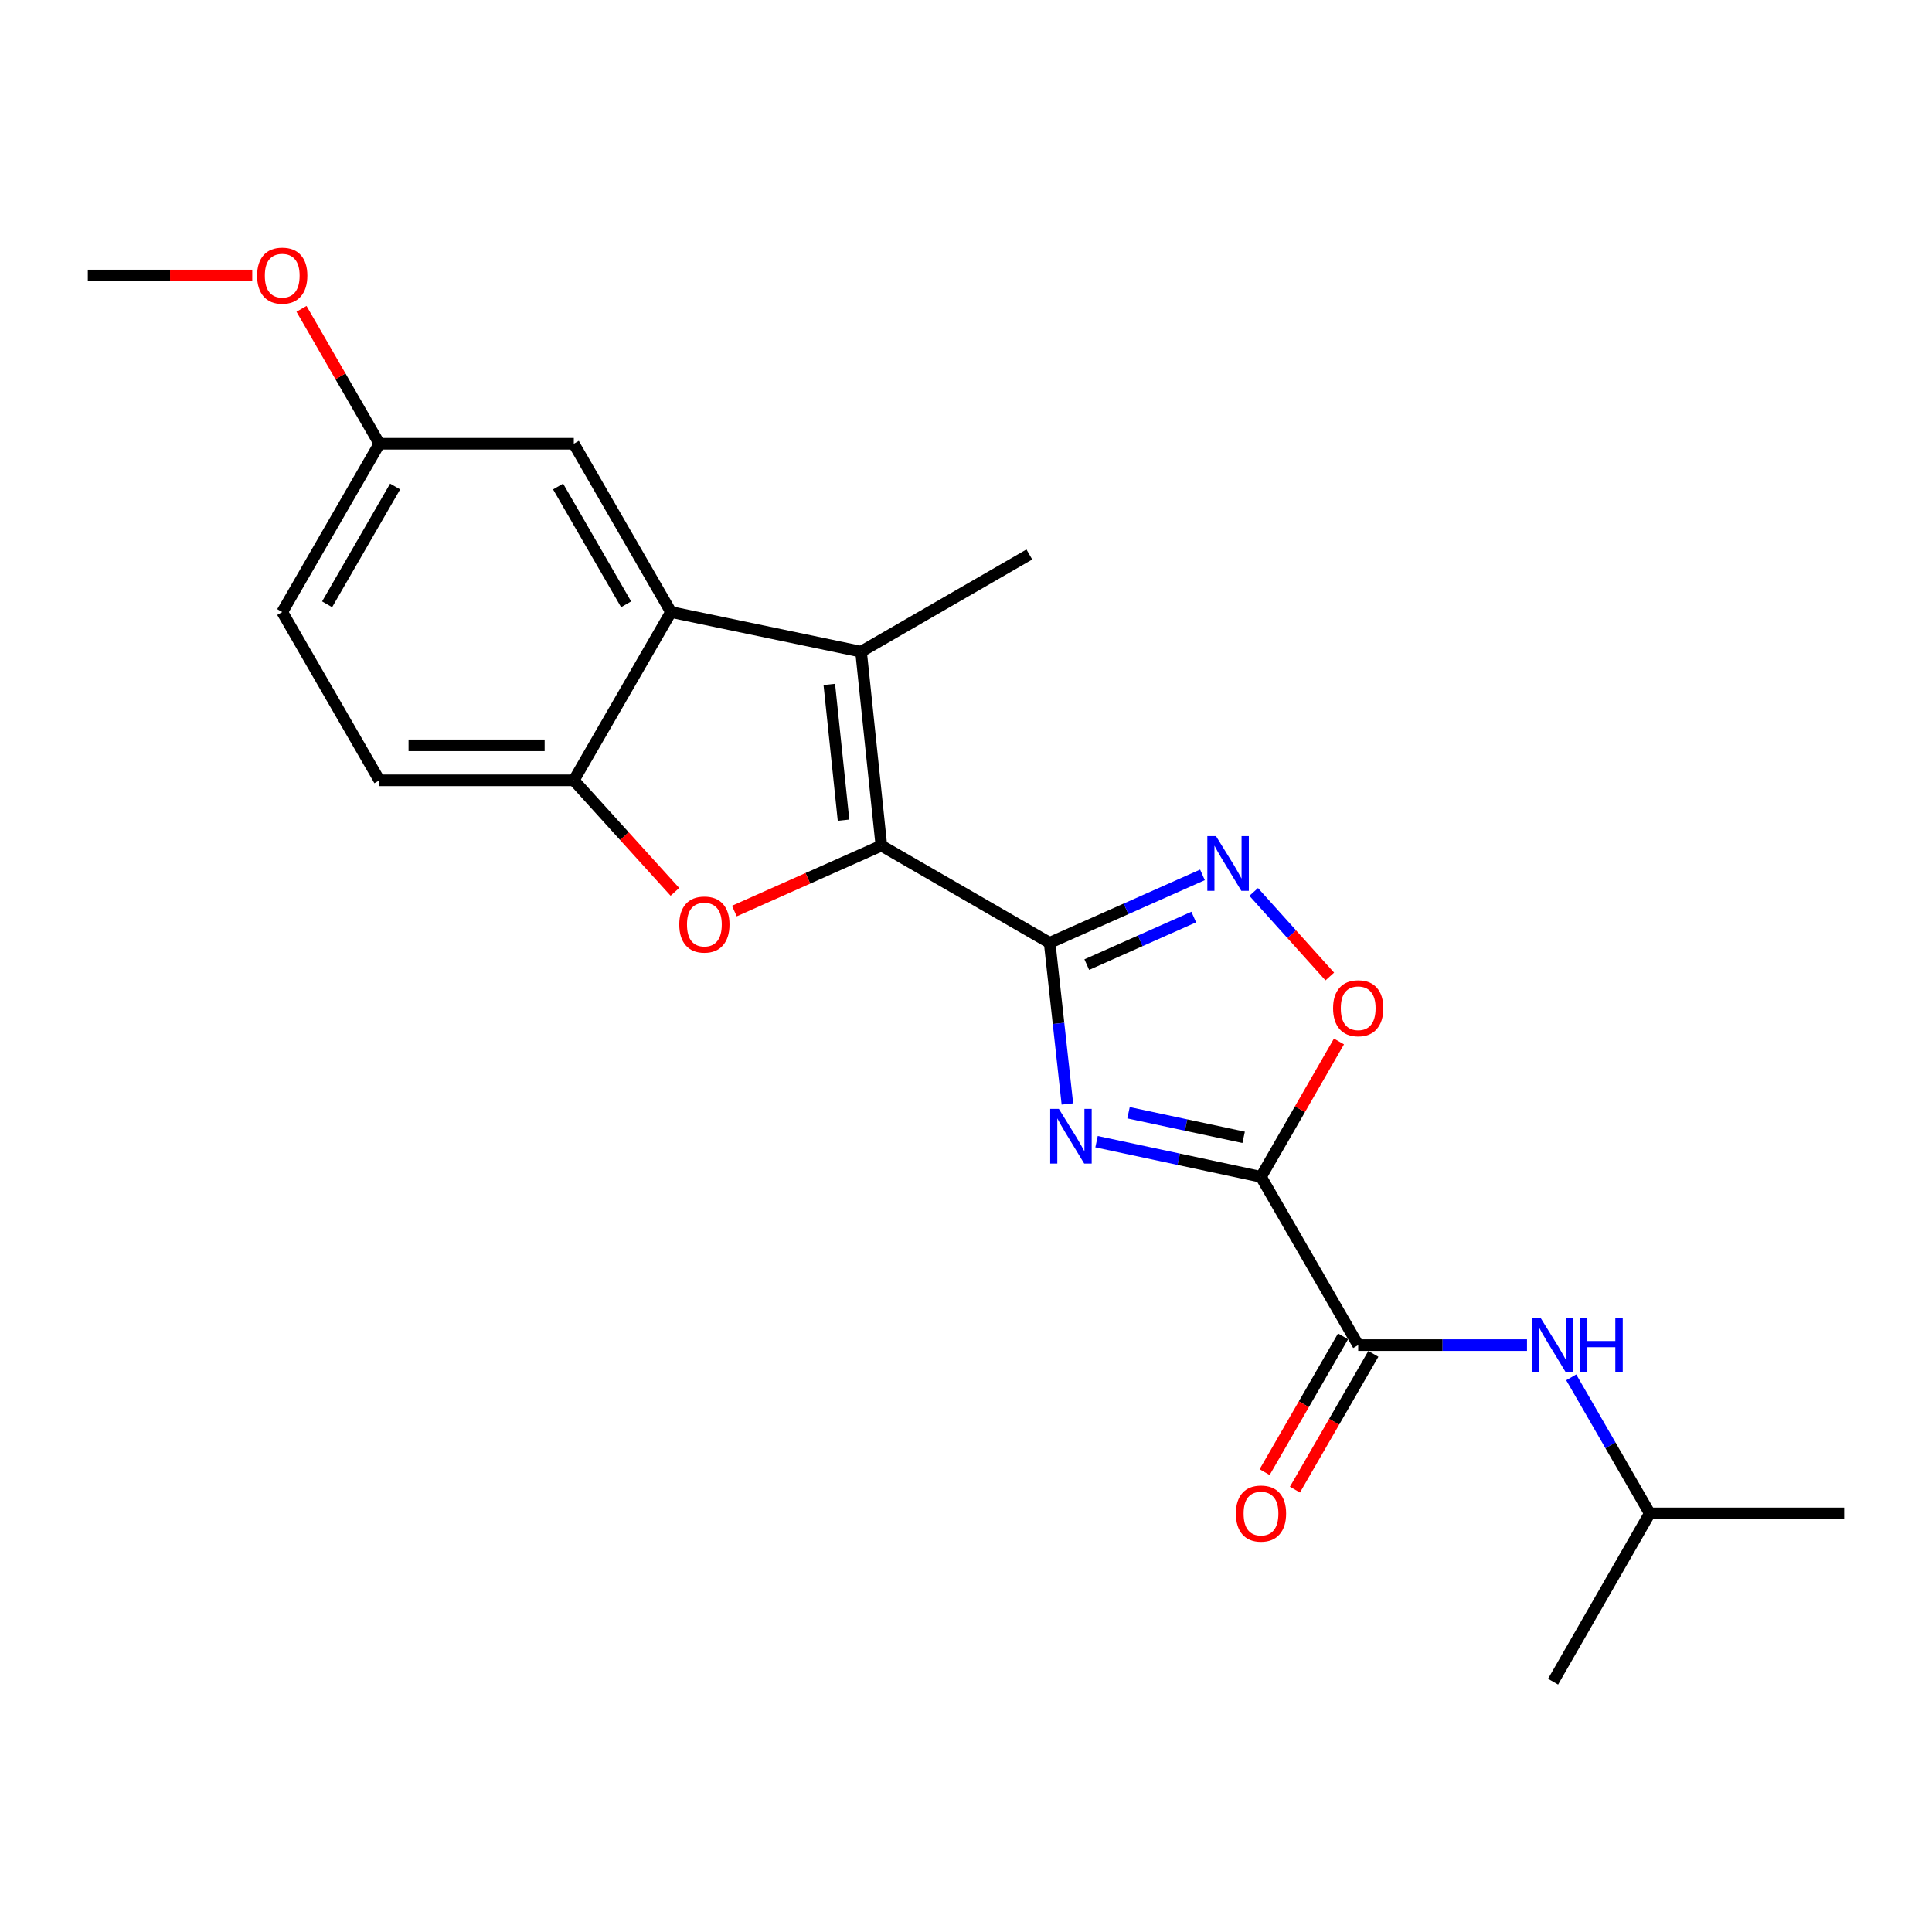 <?xml version='1.0' encoding='iso-8859-1'?>
<svg version='1.1' baseProfile='full'
              xmlns='http://www.w3.org/2000/svg'
                      xmlns:rdkit='http://www.rdkit.org/xml'
                      xmlns:xlink='http://www.w3.org/1999/xlink'
                  xml:space='preserve'
width='1000px' height='1000px' viewBox='0 0 1000 1000'>
<!-- END OF HEADER -->
<rect style='opacity:1.0;fill:#FFFFFF;stroke:none' width='1000' height='1000' x='0' y='0'> </rect>
<path class='bond-0' d='M 543.299,488.004 L 547.89,529.711' style='fill:none;fill-rule:evenodd;stroke:#000000;stroke-width:6px;stroke-linecap:butt;stroke-linejoin:miter;stroke-opacity:1' />
<path class='bond-0' d='M 547.89,529.711 L 552.482,571.419' style='fill:none;fill-rule:evenodd;stroke:#0000FF;stroke-width:6px;stroke-linecap:butt;stroke-linejoin:miter;stroke-opacity:1' />
<path class='bond-1' d='M 543.299,488.004 L 456.198,437.691' style='fill:none;fill-rule:evenodd;stroke:#000000;stroke-width:6px;stroke-linecap:butt;stroke-linejoin:miter;stroke-opacity:1' />
<path class='bond-5' d='M 543.299,488.004 L 582.843,470.421' style='fill:none;fill-rule:evenodd;stroke:#000000;stroke-width:6px;stroke-linecap:butt;stroke-linejoin:miter;stroke-opacity:1' />
<path class='bond-5' d='M 582.843,470.421 L 622.386,452.838' style='fill:none;fill-rule:evenodd;stroke:#0000FF;stroke-width:6px;stroke-linecap:butt;stroke-linejoin:miter;stroke-opacity:1' />
<path class='bond-5' d='M 562.521,499.279 L 590.202,486.971' style='fill:none;fill-rule:evenodd;stroke:#000000;stroke-width:6px;stroke-linecap:butt;stroke-linejoin:miter;stroke-opacity:1' />
<path class='bond-5' d='M 590.202,486.971 L 617.882,474.663' style='fill:none;fill-rule:evenodd;stroke:#0000FF;stroke-width:6px;stroke-linecap:butt;stroke-linejoin:miter;stroke-opacity:1' />
<path class='bond-2' d='M 567.572,590.93 L 610.131,600.028' style='fill:none;fill-rule:evenodd;stroke:#0000FF;stroke-width:6px;stroke-linecap:butt;stroke-linejoin:miter;stroke-opacity:1' />
<path class='bond-2' d='M 610.131,600.028 L 652.689,609.127' style='fill:none;fill-rule:evenodd;stroke:#000000;stroke-width:6px;stroke-linecap:butt;stroke-linejoin:miter;stroke-opacity:1' />
<path class='bond-2' d='M 584.127,575.947 L 613.918,582.316' style='fill:none;fill-rule:evenodd;stroke:#0000FF;stroke-width:6px;stroke-linecap:butt;stroke-linejoin:miter;stroke-opacity:1' />
<path class='bond-2' d='M 613.918,582.316 L 643.708,588.685' style='fill:none;fill-rule:evenodd;stroke:#000000;stroke-width:6px;stroke-linecap:butt;stroke-linejoin:miter;stroke-opacity:1' />
<path class='bond-3' d='M 456.198,437.691 L 445.682,337.307' style='fill:none;fill-rule:evenodd;stroke:#000000;stroke-width:6px;stroke-linecap:butt;stroke-linejoin:miter;stroke-opacity:1' />
<path class='bond-3' d='M 436.606,424.521 L 429.246,354.252' style='fill:none;fill-rule:evenodd;stroke:#000000;stroke-width:6px;stroke-linecap:butt;stroke-linejoin:miter;stroke-opacity:1' />
<path class='bond-4' d='M 456.198,437.691 L 418.146,454.627' style='fill:none;fill-rule:evenodd;stroke:#000000;stroke-width:6px;stroke-linecap:butt;stroke-linejoin:miter;stroke-opacity:1' />
<path class='bond-4' d='M 418.146,454.627 L 380.095,471.563' style='fill:none;fill-rule:evenodd;stroke:#FF0000;stroke-width:6px;stroke-linecap:butt;stroke-linejoin:miter;stroke-opacity:1' />
<path class='bond-7' d='M 652.689,609.127 L 703.002,696.228' style='fill:none;fill-rule:evenodd;stroke:#000000;stroke-width:6px;stroke-linecap:butt;stroke-linejoin:miter;stroke-opacity:1' />
<path class='bond-22' d='M 652.689,609.127 L 672.869,574.095' style='fill:none;fill-rule:evenodd;stroke:#000000;stroke-width:6px;stroke-linecap:butt;stroke-linejoin:miter;stroke-opacity:1' />
<path class='bond-22' d='M 672.869,574.095 L 693.048,539.064' style='fill:none;fill-rule:evenodd;stroke:#FF0000;stroke-width:6px;stroke-linecap:butt;stroke-linejoin:miter;stroke-opacity:1' />
<path class='bond-6' d='M 445.682,337.307 L 347.311,316.79' style='fill:none;fill-rule:evenodd;stroke:#000000;stroke-width:6px;stroke-linecap:butt;stroke-linejoin:miter;stroke-opacity:1' />
<path class='bond-15' d='M 445.682,337.307 L 532.784,286.995' style='fill:none;fill-rule:evenodd;stroke:#000000;stroke-width:6px;stroke-linecap:butt;stroke-linejoin:miter;stroke-opacity:1' />
<path class='bond-9' d='M 349.329,461.629 L 323.163,432.76' style='fill:none;fill-rule:evenodd;stroke:#FF0000;stroke-width:6px;stroke-linecap:butt;stroke-linejoin:miter;stroke-opacity:1' />
<path class='bond-9' d='M 323.163,432.76 L 296.998,403.891' style='fill:none;fill-rule:evenodd;stroke:#000000;stroke-width:6px;stroke-linecap:butt;stroke-linejoin:miter;stroke-opacity:1' />
<path class='bond-8' d='M 648.91,461.672 L 668.604,483.557' style='fill:none;fill-rule:evenodd;stroke:#0000FF;stroke-width:6px;stroke-linecap:butt;stroke-linejoin:miter;stroke-opacity:1' />
<path class='bond-8' d='M 668.604,483.557 L 688.297,505.442' style='fill:none;fill-rule:evenodd;stroke:#FF0000;stroke-width:6px;stroke-linecap:butt;stroke-linejoin:miter;stroke-opacity:1' />
<path class='bond-11' d='M 347.311,316.79 L 296.998,229.688' style='fill:none;fill-rule:evenodd;stroke:#000000;stroke-width:6px;stroke-linecap:butt;stroke-linejoin:miter;stroke-opacity:1' />
<path class='bond-11' d='M 324.08,312.784 L 288.861,251.813' style='fill:none;fill-rule:evenodd;stroke:#000000;stroke-width:6px;stroke-linecap:butt;stroke-linejoin:miter;stroke-opacity:1' />
<path class='bond-23' d='M 347.311,316.79 L 296.998,403.891' style='fill:none;fill-rule:evenodd;stroke:#000000;stroke-width:6px;stroke-linecap:butt;stroke-linejoin:miter;stroke-opacity:1' />
<path class='bond-10' d='M 703.002,696.228 L 746.687,696.228' style='fill:none;fill-rule:evenodd;stroke:#000000;stroke-width:6px;stroke-linecap:butt;stroke-linejoin:miter;stroke-opacity:1' />
<path class='bond-10' d='M 746.687,696.228 L 790.372,696.228' style='fill:none;fill-rule:evenodd;stroke:#0000FF;stroke-width:6px;stroke-linecap:butt;stroke-linejoin:miter;stroke-opacity:1' />
<path class='bond-12' d='M 695.16,691.699 L 674.866,726.832' style='fill:none;fill-rule:evenodd;stroke:#000000;stroke-width:6px;stroke-linecap:butt;stroke-linejoin:miter;stroke-opacity:1' />
<path class='bond-12' d='M 674.866,726.832 L 654.571,761.965' style='fill:none;fill-rule:evenodd;stroke:#FF0000;stroke-width:6px;stroke-linecap:butt;stroke-linejoin:miter;stroke-opacity:1' />
<path class='bond-12' d='M 710.844,700.758 L 690.55,735.892' style='fill:none;fill-rule:evenodd;stroke:#000000;stroke-width:6px;stroke-linecap:butt;stroke-linejoin:miter;stroke-opacity:1' />
<path class='bond-12' d='M 690.55,735.892 L 670.255,771.025' style='fill:none;fill-rule:evenodd;stroke:#FF0000;stroke-width:6px;stroke-linecap:butt;stroke-linejoin:miter;stroke-opacity:1' />
<path class='bond-13' d='M 296.998,403.891 L 196.373,403.891' style='fill:none;fill-rule:evenodd;stroke:#000000;stroke-width:6px;stroke-linecap:butt;stroke-linejoin:miter;stroke-opacity:1' />
<path class='bond-13' d='M 281.904,385.779 L 211.466,385.779' style='fill:none;fill-rule:evenodd;stroke:#000000;stroke-width:6px;stroke-linecap:butt;stroke-linejoin:miter;stroke-opacity:1' />
<path class='bond-17' d='M 813.255,712.903 L 833.588,748.116' style='fill:none;fill-rule:evenodd;stroke:#0000FF;stroke-width:6px;stroke-linecap:butt;stroke-linejoin:miter;stroke-opacity:1' />
<path class='bond-17' d='M 833.588,748.116 L 853.92,783.33' style='fill:none;fill-rule:evenodd;stroke:#000000;stroke-width:6px;stroke-linecap:butt;stroke-linejoin:miter;stroke-opacity:1' />
<path class='bond-14' d='M 296.998,229.688 L 196.373,229.688' style='fill:none;fill-rule:evenodd;stroke:#000000;stroke-width:6px;stroke-linecap:butt;stroke-linejoin:miter;stroke-opacity:1' />
<path class='bond-16' d='M 196.373,403.891 L 146.08,316.79' style='fill:none;fill-rule:evenodd;stroke:#000000;stroke-width:6px;stroke-linecap:butt;stroke-linejoin:miter;stroke-opacity:1' />
<path class='bond-18' d='M 196.373,229.688 L 176.214,194.775' style='fill:none;fill-rule:evenodd;stroke:#000000;stroke-width:6px;stroke-linecap:butt;stroke-linejoin:miter;stroke-opacity:1' />
<path class='bond-18' d='M 176.214,194.775 L 156.054,159.861' style='fill:none;fill-rule:evenodd;stroke:#FF0000;stroke-width:6px;stroke-linecap:butt;stroke-linejoin:miter;stroke-opacity:1' />
<path class='bond-24' d='M 196.373,229.688 L 146.08,316.79' style='fill:none;fill-rule:evenodd;stroke:#000000;stroke-width:6px;stroke-linecap:butt;stroke-linejoin:miter;stroke-opacity:1' />
<path class='bond-24' d='M 204.514,251.811 L 169.31,312.781' style='fill:none;fill-rule:evenodd;stroke:#000000;stroke-width:6px;stroke-linecap:butt;stroke-linejoin:miter;stroke-opacity:1' />
<path class='bond-20' d='M 853.92,783.33 L 954.545,783.33' style='fill:none;fill-rule:evenodd;stroke:#000000;stroke-width:6px;stroke-linecap:butt;stroke-linejoin:miter;stroke-opacity:1' />
<path class='bond-21' d='M 853.92,783.33 L 803.869,870.431' style='fill:none;fill-rule:evenodd;stroke:#000000;stroke-width:6px;stroke-linecap:butt;stroke-linejoin:miter;stroke-opacity:1' />
<path class='bond-19' d='M 130.564,142.587 L 88.01,142.587' style='fill:none;fill-rule:evenodd;stroke:#FF0000;stroke-width:6px;stroke-linecap:butt;stroke-linejoin:miter;stroke-opacity:1' />
<path class='bond-19' d='M 88.01,142.587 L 45.455,142.587' style='fill:none;fill-rule:evenodd;stroke:#000000;stroke-width:6px;stroke-linecap:butt;stroke-linejoin:miter;stroke-opacity:1' />
<path  class='atom-1' d='M 548.058 573.936
L 557.338 588.936
Q 558.258 590.416, 559.738 593.096
Q 561.218 595.776, 561.298 595.936
L 561.298 573.936
L 565.058 573.936
L 565.058 602.256
L 561.178 602.256
L 551.218 585.856
Q 550.058 583.936, 548.818 581.736
Q 547.618 579.536, 547.258 578.856
L 547.258 602.256
L 543.578 602.256
L 543.578 573.936
L 548.058 573.936
' fill='#0000FF'/>
<path  class='atom-5' d='M 351.588 478.545
Q 351.588 471.745, 354.948 467.945
Q 358.308 464.145, 364.588 464.145
Q 370.868 464.145, 374.228 467.945
Q 377.588 471.745, 377.588 478.545
Q 377.588 485.425, 374.188 489.345
Q 370.788 493.225, 364.588 493.225
Q 358.348 493.225, 354.948 489.345
Q 351.588 485.465, 351.588 478.545
M 364.588 490.025
Q 368.908 490.025, 371.228 487.145
Q 373.588 484.225, 373.588 478.545
Q 373.588 472.985, 371.228 470.185
Q 368.908 467.345, 364.588 467.345
Q 360.268 467.345, 357.908 470.145
Q 355.588 472.945, 355.588 478.545
Q 355.588 484.265, 357.908 487.145
Q 360.268 490.025, 364.588 490.025
' fill='#FF0000'/>
<path  class='atom-6' d='M 629.393 432.779
L 638.673 447.779
Q 639.593 449.259, 641.073 451.939
Q 642.553 454.619, 642.633 454.779
L 642.633 432.779
L 646.393 432.779
L 646.393 461.099
L 642.513 461.099
L 632.553 444.699
Q 631.393 442.779, 630.153 440.579
Q 628.953 438.379, 628.593 437.699
L 628.593 461.099
L 624.913 461.099
L 624.913 432.779
L 629.393 432.779
' fill='#0000FF'/>
<path  class='atom-9' d='M 690.002 521.864
Q 690.002 515.064, 693.362 511.264
Q 696.722 507.464, 703.002 507.464
Q 709.282 507.464, 712.642 511.264
Q 716.002 515.064, 716.002 521.864
Q 716.002 528.744, 712.602 532.664
Q 709.202 536.544, 703.002 536.544
Q 696.762 536.544, 693.362 532.664
Q 690.002 528.784, 690.002 521.864
M 703.002 533.344
Q 707.322 533.344, 709.642 530.464
Q 712.002 527.544, 712.002 521.864
Q 712.002 516.304, 709.642 513.504
Q 707.322 510.664, 703.002 510.664
Q 698.682 510.664, 696.322 513.464
Q 694.002 516.264, 694.002 521.864
Q 694.002 527.584, 696.322 530.464
Q 698.682 533.344, 703.002 533.344
' fill='#FF0000'/>
<path  class='atom-11' d='M 797.367 682.068
L 806.647 697.068
Q 807.567 698.548, 809.047 701.228
Q 810.527 703.908, 810.607 704.068
L 810.607 682.068
L 814.367 682.068
L 814.367 710.388
L 810.487 710.388
L 800.527 693.988
Q 799.367 692.068, 798.127 689.868
Q 796.927 687.668, 796.567 686.988
L 796.567 710.388
L 792.887 710.388
L 792.887 682.068
L 797.367 682.068
' fill='#0000FF'/>
<path  class='atom-11' d='M 817.767 682.068
L 821.607 682.068
L 821.607 694.108
L 836.087 694.108
L 836.087 682.068
L 839.927 682.068
L 839.927 710.388
L 836.087 710.388
L 836.087 697.308
L 821.607 697.308
L 821.607 710.388
L 817.767 710.388
L 817.767 682.068
' fill='#0000FF'/>
<path  class='atom-13' d='M 639.689 783.41
Q 639.689 776.61, 643.049 772.81
Q 646.409 769.01, 652.689 769.01
Q 658.969 769.01, 662.329 772.81
Q 665.689 776.61, 665.689 783.41
Q 665.689 790.29, 662.289 794.21
Q 658.889 798.09, 652.689 798.09
Q 646.449 798.09, 643.049 794.21
Q 639.689 790.33, 639.689 783.41
M 652.689 794.89
Q 657.009 794.89, 659.329 792.01
Q 661.689 789.09, 661.689 783.41
Q 661.689 777.85, 659.329 775.05
Q 657.009 772.21, 652.689 772.21
Q 648.369 772.21, 646.009 775.01
Q 643.689 777.81, 643.689 783.41
Q 643.689 789.13, 646.009 792.01
Q 648.369 794.89, 652.689 794.89
' fill='#FF0000'/>
<path  class='atom-19' d='M 133.08 142.667
Q 133.08 135.867, 136.44 132.067
Q 139.8 128.267, 146.08 128.267
Q 152.36 128.267, 155.72 132.067
Q 159.08 135.867, 159.08 142.667
Q 159.08 149.547, 155.68 153.467
Q 152.28 157.347, 146.08 157.347
Q 139.84 157.347, 136.44 153.467
Q 133.08 149.587, 133.08 142.667
M 146.08 154.147
Q 150.4 154.147, 152.72 151.267
Q 155.08 148.347, 155.08 142.667
Q 155.08 137.107, 152.72 134.307
Q 150.4 131.467, 146.08 131.467
Q 141.76 131.467, 139.4 134.267
Q 137.08 137.067, 137.08 142.667
Q 137.08 148.387, 139.4 151.267
Q 141.76 154.147, 146.08 154.147
' fill='#FF0000'/>
</svg>
